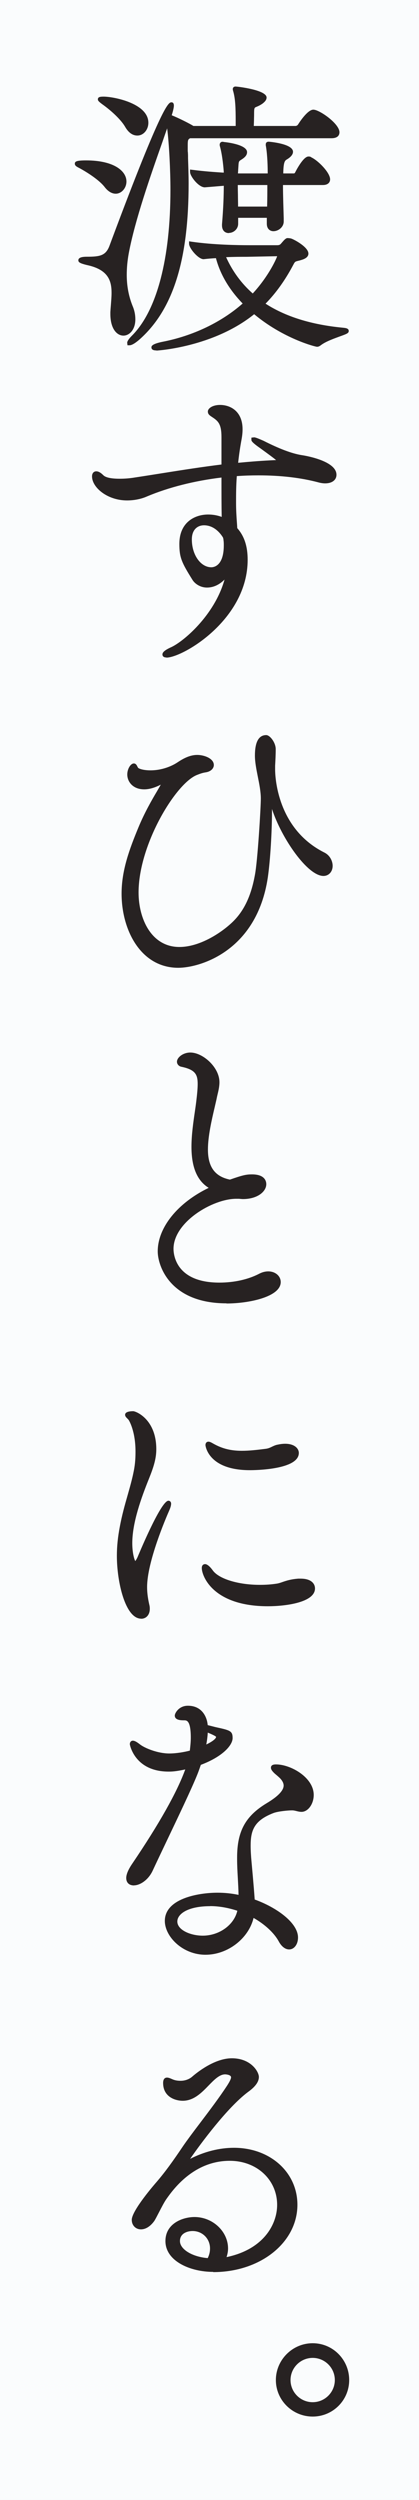 <svg width="56" height="334" viewBox="0 0 56 334" fill="none" xmlns="http://www.w3.org/2000/svg">
<rect width="56" height="334" fill="#FAFCFD"/>
<path d="M20.92 46.82C20.75 46.82 20.24 46.82 20.24 46.42C20.24 46.27 20.24 45.97 21.69 45.67C25.78 44.88 29.58 43.06 32.43 40.55C30.63 38.69 29.43 36.65 28.86 34.49C28.32 34.52 27.79 34.56 27.21 34.63C26.5 34.63 25.27 33.17 25.27 32.57V32.24L25.59 32.29C28.53 32.72 31.94 32.76 33.27 32.76H37.07C37.27 32.76 37.4 32.71 37.5 32.61C37.57 32.54 37.65 32.44 37.73 32.35C37.93 32.12 38.11 31.91 38.31 31.83L38.36 31.81H38.41C38.56 31.81 38.64 31.82 38.71 31.83C38.75 31.83 38.8 31.85 38.84 31.85C39.04 31.85 41.22 32.95 41.22 33.88C41.22 34.25 40.93 34.53 40.35 34.71C40.14 34.78 39.97 34.82 39.84 34.85C39.45 34.95 39.42 34.96 39.21 35.36C38.13 37.41 36.88 39.16 35.49 40.57C38.16 42.3 41.62 43.38 45.8 43.78C46.2 43.82 46.61 43.86 46.61 44.22C46.61 44.52 46.33 44.62 45.41 44.95C44.62 45.24 43.53 45.63 42.9 46.11C42.74 46.23 42.59 46.33 42.37 46.33C42.11 46.33 37.85 45.22 33.97 41.98C28.49 46.4 20.98 46.84 20.91 46.84L20.92 46.82ZM30.22 34.36C31.08 36.26 32.28 37.89 33.78 39.21C35.99 36.81 37.01 34.41 37.04 34.23L33 34.31C32.21 34.31 31.24 34.31 30.22 34.36ZM17.04 46.15L17 45.79C17 45.58 17.24 45.23 17.72 44.76C20.98 41.42 22.78 34.53 22.78 25.36C22.78 22.76 22.6 19.17 22.34 17.15C22.14 17.72 21.92 18.34 21.7 18.99C20.15 23.38 18.04 29.4 17.21 33.84C17.03 34.83 16.94 35.77 16.94 36.72C16.94 38.18 17.19 39.54 17.71 40.85C17.96 41.42 18.09 42.03 18.09 42.66C18.09 44.08 17.27 44.84 16.5 44.84C15.63 44.84 14.75 43.94 14.75 41.94V41.7C14.77 41.39 14.79 41.07 14.82 40.75C14.86 40.21 14.91 39.66 14.91 39.13C14.91 37.56 14.51 36.02 11.61 35.41C10.72 35.19 10.47 35.05 10.47 34.78C10.47 34.46 10.83 34.3 11.59 34.3C13.38 34.3 14.15 34.16 14.65 32.79L14.88 32.17C21.78 13.67 22.55 13.67 22.92 13.67C23.13 13.67 23.24 13.82 23.24 14.11C23.24 14.36 23.13 14.84 22.95 15.4C23.84 15.75 25.4 16.54 25.85 16.83H31.5V16.24C31.5 14.36 31.45 13.24 31.19 12.27C31.17 12.19 31.13 12.06 31.13 12.06L31.11 11.92C31.11 11.67 31.29 11.56 31.47 11.56C31.73 11.56 35.63 12.01 35.63 13.03C35.63 13.41 35.3 13.67 35.09 13.84C34.73 14.09 34.48 14.19 34.29 14.27C33.99 14.39 33.96 14.4 33.96 15.29C33.96 15.38 33.96 15.55 33.95 15.78C33.95 16.08 33.93 16.46 33.92 16.83H39.5C39.62 16.83 39.78 16.74 39.85 16.61C39.9 16.53 41.07 14.65 41.88 14.65C42.69 14.65 45.37 16.52 45.37 17.67C45.37 17.97 45.23 18.47 44.29 18.47H25.4C25.13 18.63 25.09 18.71 25.09 19.45V20C25.09 20.13 25.09 20.24 25.11 20.35C25.12 20.5 25.13 20.68 25.13 20.95V21.14C25.17 22.3 25.21 23.42 25.21 24.51C25.21 34.71 23.15 41.3 18.74 45.27C18.52 45.47 17.77 46.13 17.32 46.13H17.04V46.15ZM30.59 31.14C30.02 31.14 29.67 30.75 29.67 30.1V29.98C29.86 27.67 29.9 26.26 29.91 24.82L27.37 25.03C26.55 25.03 25.4 23.56 25.4 22.97V22.65L25.72 22.69C27.35 22.9 28.7 22.99 29.78 23.06H29.91C29.89 22.53 29.72 20.73 29.41 19.61C29.36 19.47 29.36 19.4 29.36 19.34C29.36 19.08 29.55 18.94 29.72 18.94C29.79 18.94 29.84 18.95 29.89 18.96C29.93 18.96 29.96 18.98 30 18.98C30.03 18.98 33.02 19.27 33.02 20.33C33.02 20.71 32.78 21.01 32.21 21.36C31.9 21.55 31.9 21.61 31.86 22.28L31.83 22.72C31.83 22.79 31.83 22.9 31.81 23.01C31.81 23.06 31.81 23.11 31.8 23.17H35.78C35.78 22.35 35.75 20.8 35.55 19.58L35.52 19.44V19.33C35.51 19.21 35.54 18.93 35.91 18.93C35.94 18.93 39.16 19.18 39.16 20.28C39.16 20.64 38.87 20.99 38.31 21.32C38.06 21.47 37.88 21.7 37.86 23.17H39.32C39.32 23.17 39.43 23.1 39.45 23.03C39.47 22.99 40.5 20.91 41.22 20.91C41.33 20.91 41.5 20.91 41.62 21.03C42.51 21.44 44.12 23.06 44.12 23.96C44.12 24.33 43.87 24.72 43.16 24.72H37.82C37.82 26.17 37.89 27.96 37.92 29.17V29.57C37.93 30.35 37.2 30.89 36.54 30.89C36.14 30.89 35.66 30.63 35.66 29.89V29.1H31.83V29.89C31.83 30.63 31.19 31.12 30.6 31.12L30.59 31.14ZM35.7 27.6C35.73 26.56 35.73 25.55 35.73 24.72H31.78C31.78 25.14 31.79 25.6 31.8 26.06C31.8 26.57 31.82 27.09 31.82 27.6H35.7ZM15.46 25.88C14.95 25.88 14.44 25.57 14.01 25.02C13.32 24.1 11.73 23.06 10.58 22.44C10.27 22.28 10 22.15 10 21.87C10 21.57 10.23 21.43 11.51 21.43C15.23 21.43 16.9 22.85 16.9 24.25C16.9 25.13 16.24 25.88 15.47 25.88H15.46ZM18.35 18.11C17.72 18.11 17.17 17.72 16.72 16.94C16.22 16.07 15.01 14.88 13.63 13.9C13.15 13.54 13.08 13.43 13.08 13.27C13.08 12.91 13.49 12.91 13.92 12.91C15.44 12.95 19.83 13.88 19.83 16.4C19.83 17.34 19.17 18.11 18.36 18.11H18.35Z" fill="#272222"/>
<path d="M22.23 87.84C21.73 87.84 21.71 87.51 21.71 87.44C21.71 87.23 21.84 86.95 22.78 86.51C24.42 85.82 28.68 82.23 30.01 77.43C29.3 78.14 28.51 78.5 27.66 78.5C26.74 78.5 26.01 77.96 25.71 77.45C24.28 75.16 23.97 74.49 23.97 72.67C23.97 69.77 26.04 68.74 27.82 68.74C28.44 68.74 29.07 68.85 29.63 69.06C29.6 67.59 29.6 65.81 29.6 63.8C25.97 64.24 22.54 65.11 19.66 66.32C18.88 66.67 17.93 66.86 16.98 66.86C14.35 66.86 12.3 65.13 12.3 63.65C12.3 63.15 12.6 62.97 12.86 62.97C13.16 62.97 13.46 63.14 13.81 63.49C14.12 63.8 14.85 63.96 15.99 63.96C16.66 63.96 17.31 63.91 17.92 63.81C19.31 63.6 20.62 63.39 21.88 63.19C24.52 62.77 27.02 62.38 29.6 62.06V58.39C29.6 56.54 29.09 56.21 28.26 55.66L28.17 55.6C27.98 55.46 27.78 55.31 27.78 54.98C27.78 54.56 28.4 54.1 29.41 54.1C30.8 54.1 32.42 54.95 32.42 57.35C32.42 57.76 32.38 58.17 32.3 58.63C32.11 59.64 31.95 60.69 31.83 61.83C33.54 61.67 35.13 61.54 36.88 61.47C36.88 61.47 36.89 61.47 36.9 61.47C36.63 61.23 35.78 60.61 34.79 59.89C33.6 59.06 33.6 58.89 33.6 58.75V58.47L33.96 58.43C34.1 58.43 34.36 58.51 35.22 58.89C37.35 59.97 39.02 60.6 40.34 60.81C40.38 60.81 44.97 61.48 44.97 63.43C44.97 64.13 44.38 64.58 43.46 64.58C43.2 64.58 42.9 64.54 42.56 64.45C40.24 63.83 37.55 63.51 34.55 63.51C33.56 63.51 32.59 63.54 31.65 63.61C31.55 64.93 31.55 66.12 31.55 67.19C31.55 68.18 31.61 69.07 31.66 69.78C31.68 70.06 31.7 70.32 31.71 70.56C32.66 71.64 33.1 72.99 33.1 74.79C33.1 82.8 24.42 87.86 22.24 87.86L22.23 87.84ZM27.26 70.18C26.48 70.18 25.64 70.68 25.64 72.07C25.64 74.12 26.81 75.79 28.25 75.79C28.53 75.79 29.91 75.65 29.91 72.87C29.91 72.65 29.91 72.39 29.87 72.16C29.87 72.05 29.84 71.93 29.8 71.81C29.45 71.24 28.61 70.18 27.26 70.18Z" fill="#272222"/>
<path d="M23.82 129.3C18.85 129.3 16.25 124.32 16.25 119.39C16.25 116.26 17.31 113.43 18.49 110.57C19.32 108.56 20.31 106.85 20.98 105.72C21.18 105.37 21.36 105.07 21.49 104.83C20.65 105.26 19.92 105.46 19.27 105.46C17.78 105.46 17.01 104.46 17.01 103.47C17.01 102.74 17.45 102 17.89 102C18.18 102 18.3 102.28 18.38 102.45L18.4 102.47L18.44 102.56C18.54 102.7 19.15 102.92 20.11 102.92C21.98 102.92 23.34 102.11 23.71 101.86C24.45 101.37 25.34 100.86 26.36 100.86C27.29 100.86 28.58 101.33 28.58 102.21C28.58 102.63 28.22 103.1 27.42 103.2C26.99 103.27 26.62 103.42 26.42 103.5C23.58 104.48 18.52 112.79 18.52 119.24C18.52 122.75 20.23 126.52 23.98 126.52C26.59 126.52 29.39 124.77 30.99 123.27C32.57 121.79 33.55 119.77 34.07 116.89C34.43 115.06 34.86 107.89 34.86 106.69C34.86 105.79 34.66 104.77 34.46 103.78C34.26 102.77 34.07 101.81 34.07 100.95C34.07 99.13 34.58 98.21 35.58 98.21C36.08 98.21 36.85 99.21 36.85 100.08C36.85 100.84 36.81 101.6 36.77 102.31V102.81C36.77 103.6 36.95 110.66 43.31 113.88C44.1 114.25 44.46 115.05 44.46 115.68C44.46 116.46 43.94 117.03 43.23 117.03C41.1 117.03 37.62 112 36.35 108.08V108.55C36.35 110.95 36.14 114.86 35.79 117.26C34.3 127.14 26.65 129.3 23.83 129.3H23.82Z" fill="#272222"/>
<path d="M30.27 174.13C22.73 174.13 21.08 169.12 21.08 167.19C21.08 164 23.74 160.71 27.89 158.7C26.34 157.74 25.59 155.94 25.59 153.21C25.59 151.62 25.84 149.91 26.04 148.54C26.11 148.07 26.17 147.63 26.22 147.24C26.36 146.09 26.42 145.37 26.42 144.82C26.42 143.55 26.1 142.91 24.23 142.52C23.89 142.45 23.65 142.17 23.65 141.85C23.65 141.29 24.45 140.62 25.44 140.62C27.1 140.62 29.33 142.58 29.33 144.59C29.33 145.13 29.21 145.68 29.07 146.25C29.02 146.46 28.97 146.68 28.93 146.9C28.86 147.21 28.78 147.54 28.7 147.9C28.29 149.64 27.79 151.81 27.79 153.58C27.79 155.91 28.73 157.19 30.73 157.6C32.47 156.99 32.93 156.9 33.68 156.9C35.4 156.9 35.59 157.82 35.59 158.21C35.59 159.19 34.42 160.2 32.46 160.2C32.37 160.2 32.27 160.19 32.17 160.18C32.09 160.18 32.01 160.16 31.94 160.16H31.58C28.42 160.16 23.19 163.28 23.19 166.85C23.19 167.6 23.49 171.36 29.32 171.36C31.29 171.36 33.18 170.94 34.65 170.17C35.06 169.96 35.46 169.86 35.85 169.86C36.8 169.86 37.52 170.48 37.52 171.29C37.52 173.26 33.28 174.15 30.27 174.15V174.13Z" fill="#272222"/>
<path d="M18.87 216.26C16.75 216.26 15.62 211.38 15.62 207.86C15.62 206.59 15.75 205.34 16.02 203.93C16.3 202.44 16.68 201.07 17.06 199.75C17.38 198.62 17.68 197.56 17.88 196.52C18.09 195.49 18.11 194.59 18.11 193.92C18.11 191.18 17.24 189.77 17.2 189.72C17.15 189.65 17.08 189.58 17.01 189.51C16.87 189.37 16.72 189.23 16.72 189.02C16.72 188.6 17.39 188.54 17.8 188.54C18.17 188.54 20.89 189.61 20.89 193.62C20.89 194.88 20.53 196.01 19.92 197.53C18.88 200.11 17.68 203.43 17.68 206.17C17.68 207.4 17.92 208.29 18.08 208.56C18.14 208.49 18.24 208.34 18.37 208.07C18.4 208.01 21.48 200.5 22.51 200.5C22.69 200.5 22.87 200.64 22.87 200.9C22.87 201.02 22.84 201.29 22.65 201.73C22.15 202.86 19.66 208.68 19.66 212.03C19.66 213.02 19.83 213.85 19.97 214.46C20.02 214.65 20.02 214.83 20.02 214.96C20.02 215.73 19.55 216.27 18.87 216.27V216.26ZM35.81 214.6C28.47 214.6 26.97 210.57 26.97 209.49C26.97 209.01 27.31 208.97 27.41 208.97C27.77 208.97 28.21 209.49 28.43 209.8C29.24 210.94 31.83 211.74 34.73 211.74C35.53 211.74 36.24 211.69 36.9 211.59C37.22 211.55 37.48 211.46 37.79 211.35C38.29 211.18 38.86 210.99 39.85 210.91H40.19C41.6 210.91 42.1 211.59 42.1 212.22C42.1 214.1 38.14 214.6 35.8 214.6H35.81ZM33.4 196.42C27.86 196.42 27.47 193.21 27.46 193.08C27.46 192.73 27.67 192.61 27.86 192.61C28.05 192.61 28.24 192.72 28.54 192.89C29.72 193.55 30.87 193.83 32.33 193.83C33.29 193.83 34.3 193.72 35.54 193.56C35.85 193.52 36.1 193.41 36.36 193.28C36.59 193.17 36.82 193.06 37.1 193.01C37.47 192.93 37.81 192.89 38.11 192.89C39.37 192.89 39.94 193.53 39.94 194.12C39.94 196.36 34.07 196.42 33.4 196.42Z" fill="#272222"/>
<path d="M27.46 261.16C24.4 261.16 22.03 258.73 22.03 256.64C22.03 253.67 26.46 252.87 29.08 252.87C30.04 252.87 30.98 252.97 31.88 253.16C31.87 252.38 31.82 251.59 31.78 250.83C31.73 249.98 31.69 249.17 31.69 248.41V248.17C31.69 244.67 32.79 242.64 35.63 240.92C37.14 240.02 37.91 239.22 37.91 238.55C37.91 238.27 37.77 237.97 37.51 237.67C37.36 237.5 37.09 237.27 36.89 237.1C36.78 237.01 36.69 236.93 36.65 236.89C36.38 236.62 36.21 236.41 36.21 236.17C36.21 235.73 36.72 235.73 36.89 235.73C38.87 235.73 41.93 237.48 41.93 239.81C41.93 241.02 41.17 242.07 40.3 242.07C40.07 242.07 39.84 242.02 39.61 241.96C39.45 241.92 39.29 241.88 39.12 241.87H38.99C38.55 241.87 37.11 241.99 36.49 242.25C33.97 243.24 33.5 244.54 33.5 246.58C33.5 247.23 33.54 247.93 33.62 248.77C33.62 248.8 33.92 251.97 34.04 253.78C36.95 254.83 39.83 256.88 39.83 258.86C39.83 259.77 39.32 260.45 38.64 260.45C38.12 260.45 37.61 260.05 37.24 259.35C36.63 258.24 35.39 257.09 33.89 256.24C33.23 258.99 30.44 261.16 27.47 261.16H27.46ZM28.09 254.67C25.07 254.67 23.7 255.73 23.7 256.72C23.7 257.85 25.46 258.61 27.1 258.61C29.31 258.61 31.29 257.17 31.72 255.28C30.46 254.87 29.24 254.66 28.09 254.66V254.67ZM17.91 251.9C17.26 251.9 16.87 251.53 16.87 250.9C16.87 250.42 17.15 249.76 17.67 249C21.29 243.65 23.67 239.42 24.76 236.4C23.51 236.67 22.99 236.69 22.54 236.69C17.98 236.69 17.35 233.08 17.35 233.04C17.35 232.71 17.56 232.56 17.75 232.56C18.02 232.56 18.33 232.77 18.62 232.99L18.71 233.06C19.37 233.57 21.1 234.27 22.62 234.27C23.57 234.27 24.63 234.08 25.37 233.89C25.44 233.3 25.5 232.7 25.5 232.17C25.5 229.84 24.94 229.84 24.63 229.84C24.22 229.84 23.36 229.84 23.36 229.2C23.36 228.89 23.9 227.89 25.11 227.89C27.06 227.89 27.68 229.48 27.76 230.48L28.82 230.75C30.75 231.17 31.09 231.25 31.09 232.21C31.09 233.17 29.76 234.69 26.84 235.79C26.69 236.23 26.54 236.67 26.36 237.11C25.6 239 23.75 242.87 22.27 245.98C21.5 247.6 20.81 249.05 20.38 249.98C19.77 251.23 18.68 251.89 17.9 251.89L17.91 251.9ZM27.77 231.48C27.74 231.96 27.68 232.49 27.57 233.07C28.53 232.61 28.88 232.24 28.88 232.05C28.82 231.93 28.22 231.67 27.77 231.48Z" fill="#272222"/>
<path d="M28.49 303.53C25.4 303.53 22.11 302.08 22.11 299.41C22.11 297.05 24.43 296.2 26 296.2C28.43 296.2 30.48 298.13 30.48 300.4C30.48 300.77 30.41 301.16 30.28 301.55H30.31C35.27 300.5 37.04 297.14 37.04 294.58C37.04 291.22 34.32 288.69 30.71 288.69C25.85 288.69 23.11 292.56 22.21 293.84C21.93 294.25 21.58 294.93 21.27 295.53C21 296.05 20.77 296.5 20.62 296.73C20.1 297.45 19.47 297.85 18.84 297.85C18.13 297.85 17.61 297.31 17.61 296.58C17.61 295.32 20.75 291.72 20.89 291.56C22.09 290.17 23.15 288.68 24.47 286.72C25.01 285.93 25.84 284.82 26.73 283.65C27.95 282.04 29.33 280.21 30.33 278.68C30.6 278.26 30.88 277.79 30.88 277.53C30.88 277.21 30.26 277.14 30.09 277.14C29.33 277.14 28.63 277.86 27.88 278.63C26.95 279.59 25.9 280.67 24.42 280.67C23.45 280.67 21.8 280.17 21.8 278.29C21.8 277.66 22.13 277.57 22.32 277.57C22.51 277.57 22.71 277.65 22.94 277.75C23.03 277.79 23.12 277.83 23.21 277.86C23.46 277.95 23.77 278 24.14 278C24.7 278 25.26 277.81 25.66 277.47C26.32 276.89 28.68 274.99 30.99 274.99C33.53 274.99 34.6 276.78 34.6 277.49C34.6 278.14 34.12 278.8 33.14 279.5C30.35 281.6 26.78 286.45 25.41 288.43C27.3 287.46 29.33 286.95 31.27 286.95C36.1 286.95 39.75 290.22 39.75 294.56C39.75 299.6 34.81 303.56 28.5 303.56L28.49 303.53ZM25.75 298.07C24.97 298.07 24.05 298.42 24.05 299.41C24.05 300.52 25.7 301.52 27.76 301.69C27.97 301.27 28.07 300.86 28.07 300.4C28.07 299.09 27.05 298.07 25.74 298.07H25.75Z" fill="#272222"/>
<path d="M41.79 322.86C39.08 322.86 36.87 320.67 36.87 317.98C36.87 315.29 39.08 313.06 41.79 313.06C44.5 313.06 46.67 315.27 46.67 317.98C46.67 320.69 44.48 322.86 41.79 322.86ZM41.79 315.02C40.16 315.02 38.83 316.35 38.83 317.98C38.83 319.61 40.16 320.94 41.79 320.94C43.42 320.94 44.75 319.61 44.75 317.98C44.75 316.35 43.42 315.02 41.79 315.02Z" fill="#272222"/>
</svg>
